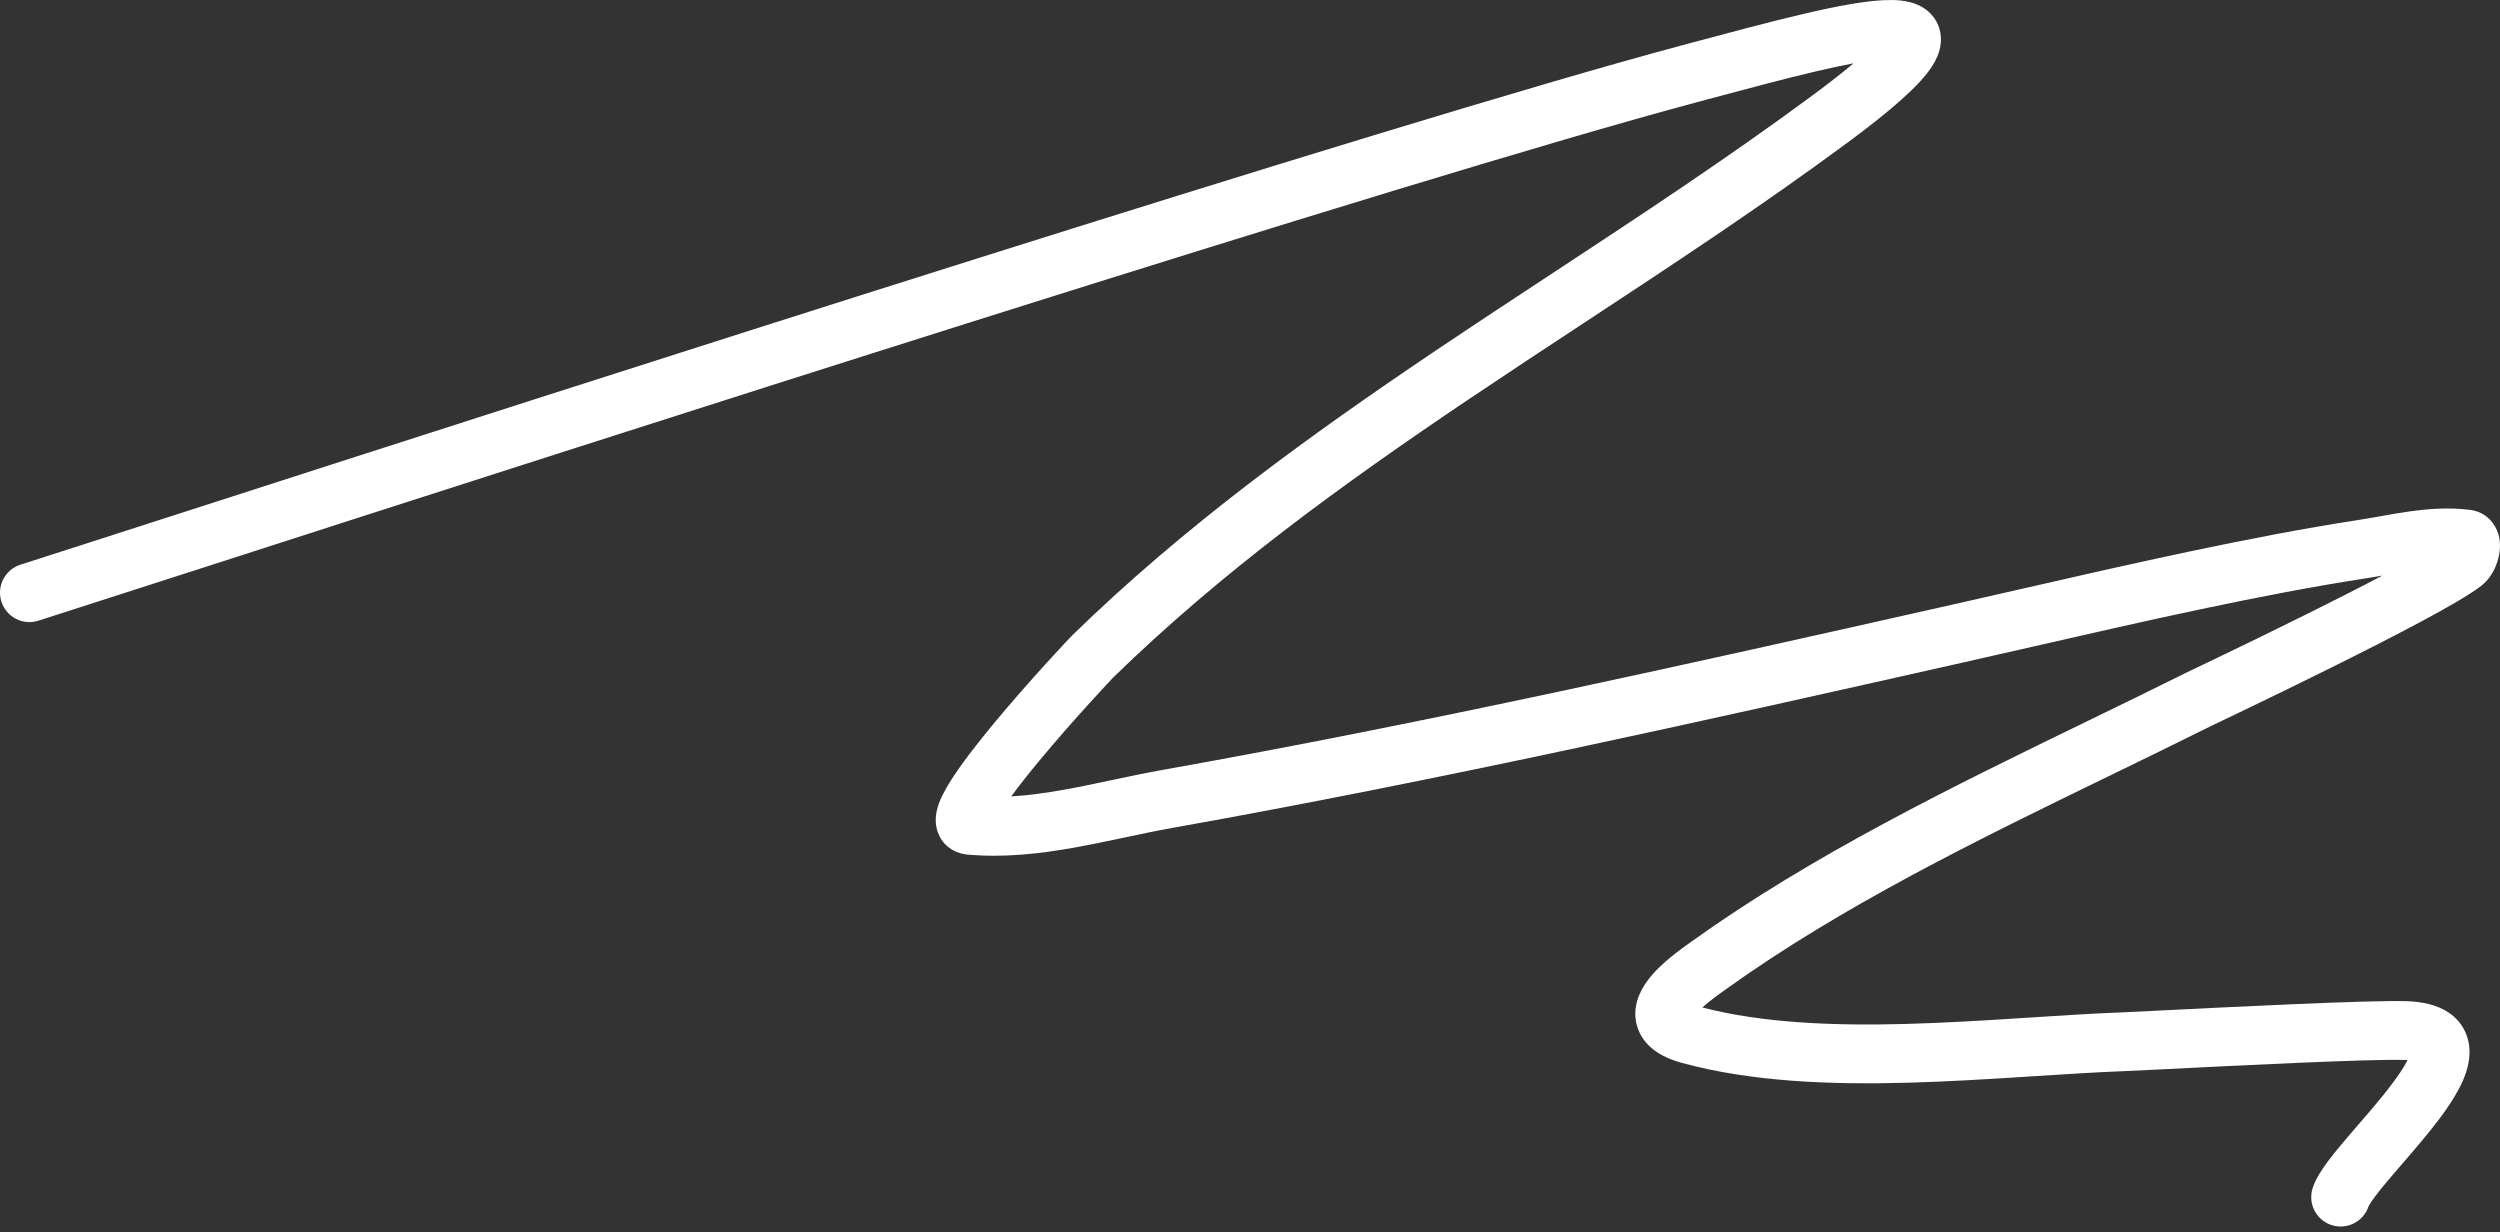 <?xml version="1.0" encoding="UTF-8"?> <svg xmlns="http://www.w3.org/2000/svg" width="142" height="70" viewBox="0 0 142 70" fill="none"><rect x="0" y="0" width="142" height="70" fill="#333333" stroke="none"/> <path fill-rule="evenodd" clip-rule="evenodd" d="M96.942 5.656C96.749 5.707 96.555 5.759 96.36 5.812C79.689 10.277 33.442 25.184 11.342 32.307C7.433 33.567 4.28 34.583 2.179 35.255C1.301 35.536 0.361 35.052 0.08 34.174C-0.201 33.295 0.283 32.355 1.162 32.074C3.243 31.408 6.376 30.398 10.265 29.145C32.331 22.032 78.728 7.076 95.496 2.585C95.694 2.532 95.892 2.479 96.09 2.426C98.316 1.83 100.487 1.248 102.36 0.808C104.344 0.341 106.19 -0.016 107.453 0.001C107.785 0.005 108.149 0.035 108.502 0.127C108.839 0.215 109.321 0.4 109.709 0.83C110.151 1.319 110.294 1.929 110.232 2.487C110.178 2.977 109.973 3.392 109.785 3.696C109.407 4.307 108.788 4.955 108.028 5.635C107.243 6.338 106.208 7.164 104.904 8.127C100.025 11.729 94.947 15.068 89.919 18.375C87.726 19.816 85.544 21.252 83.391 22.7C76.262 27.496 69.385 32.481 63.233 38.479C63.234 38.479 63.231 38.481 63.226 38.487C63.195 38.519 63.067 38.654 62.836 38.901C62.585 39.171 62.239 39.546 61.838 39.989C61.033 40.877 60.01 42.032 59.057 43.18C58.447 43.914 57.887 44.62 57.437 45.236C58.403 45.179 59.392 45.042 60.412 44.86C61.315 44.699 62.221 44.507 63.156 44.309L63.17 44.306C64.092 44.11 65.043 43.908 65.997 43.738C81.012 41.064 95.887 37.718 110.812 34.362C112.061 34.081 113.364 33.783 114.704 33.477C120.877 32.065 127.838 30.474 133.901 29.544C134.314 29.481 134.728 29.407 135.167 29.329L135.343 29.298C135.839 29.21 136.363 29.119 136.894 29.045C137.955 28.898 139.115 28.809 140.313 28.964C141.237 29.084 141.735 29.767 141.905 30.329C142.047 30.798 142.001 31.238 141.95 31.509C141.893 31.812 141.789 32.113 141.653 32.382C141.529 32.627 141.312 32.978 140.956 33.256C140.288 33.78 138.965 34.533 137.509 35.312C136.001 36.119 134.197 37.035 132.459 37.898C130.72 38.763 129.036 39.58 127.765 40.193C127.129 40.499 126.596 40.754 126.211 40.939L125.75 41.159L125.615 41.224C125.6 41.231 125.588 41.237 125.581 41.24L125.565 41.248C123.707 42.174 121.828 43.087 119.946 44.003C112.334 47.702 104.657 51.434 97.993 56.217C97.956 56.243 97.918 56.271 97.878 56.299C97.635 56.473 97.34 56.683 97.037 56.93C96.912 57.033 96.797 57.132 96.694 57.226C100.106 58.108 104.112 58.273 108.268 58.16C110.39 58.102 112.521 57.974 114.607 57.841C114.846 57.825 115.085 57.81 115.324 57.795C117.151 57.677 118.943 57.562 120.622 57.499C120.842 57.491 121.523 57.456 122.491 57.408C126.297 57.216 134.542 56.8 136.676 56.867C137.525 56.894 138.406 57.047 139.111 57.533C139.94 58.105 140.288 58.969 140.268 59.83C140.251 60.574 139.967 61.271 139.68 61.821C139.378 62.399 138.981 62.983 138.566 63.537C137.915 64.405 137.125 65.319 136.43 66.124C136.248 66.334 136.073 66.537 135.908 66.729C135.495 67.212 135.149 67.63 134.89 67.98C134.629 68.331 134.546 68.496 134.534 68.521C134.533 68.523 134.532 68.524 134.532 68.524C134.241 69.399 133.295 69.871 132.42 69.58C131.545 69.288 131.072 68.343 131.364 67.468C131.544 66.928 131.903 66.399 132.207 65.99C132.54 65.54 132.951 65.049 133.369 64.559C133.56 64.335 133.754 64.111 133.948 63.887C134.634 63.093 135.32 62.299 135.893 61.533C136.256 61.049 136.535 60.626 136.719 60.274C136.73 60.254 136.74 60.234 136.75 60.214C136.696 60.21 136.636 60.207 136.571 60.205C134.607 60.143 126.948 60.529 123.004 60.727C121.869 60.784 121.042 60.826 120.747 60.837C119.116 60.898 117.372 61.01 115.538 61.128C115.3 61.143 115.061 61.158 114.82 61.174C112.733 61.307 110.548 61.439 108.358 61.499C104.001 61.617 99.498 61.453 95.547 60.377C94.591 60.117 93.48 59.603 93.047 58.464C92.603 57.295 93.17 56.273 93.532 55.764C93.94 55.193 94.488 54.7 94.927 54.342C95.32 54.021 95.708 53.744 95.948 53.573C95.984 53.547 96.017 53.524 96.046 53.503C102.965 48.537 110.972 44.647 118.605 40.939C120.457 40.039 122.288 39.15 124.075 38.259C124.119 38.237 124.298 38.151 124.58 38.016C124.98 37.825 125.588 37.534 126.315 37.184C127.579 36.575 129.25 35.764 130.973 34.907C132.463 34.167 133.986 33.396 135.317 32.695C135.017 32.747 134.712 32.799 134.407 32.846C128.477 33.755 121.668 35.311 115.496 36.722C114.143 37.031 112.821 37.333 111.545 37.62L111.526 37.625C96.62 40.977 81.677 44.337 66.582 47.026C65.687 47.186 64.784 47.377 63.849 47.576L63.837 47.578C62.914 47.774 61.959 47.976 60.998 48.148C59.069 48.492 57.029 48.728 54.939 48.539C54.438 48.494 53.757 48.241 53.378 47.524C53.067 46.937 53.145 46.362 53.201 46.088C53.32 45.511 53.643 44.924 53.924 44.467C54.536 43.472 55.508 42.226 56.487 41.046C58.458 38.673 60.714 36.271 60.902 36.088C67.272 29.877 74.348 24.758 81.527 19.928C83.743 18.438 85.961 16.979 88.172 15.526C93.163 12.244 98.117 8.987 102.92 5.44C103.886 4.727 104.665 4.116 105.282 3.597C104.658 3.713 103.937 3.868 103.124 4.059C101.304 4.486 99.184 5.055 96.942 5.656ZM106.968 1.897C106.968 1.897 106.967 1.9 106.964 1.906C106.966 1.9 106.968 1.897 106.968 1.897ZM96.183 57.816C96.182 57.816 96.185 57.808 96.196 57.79C96.189 57.807 96.184 57.816 96.183 57.816Z" fill="white"></path> </svg> 